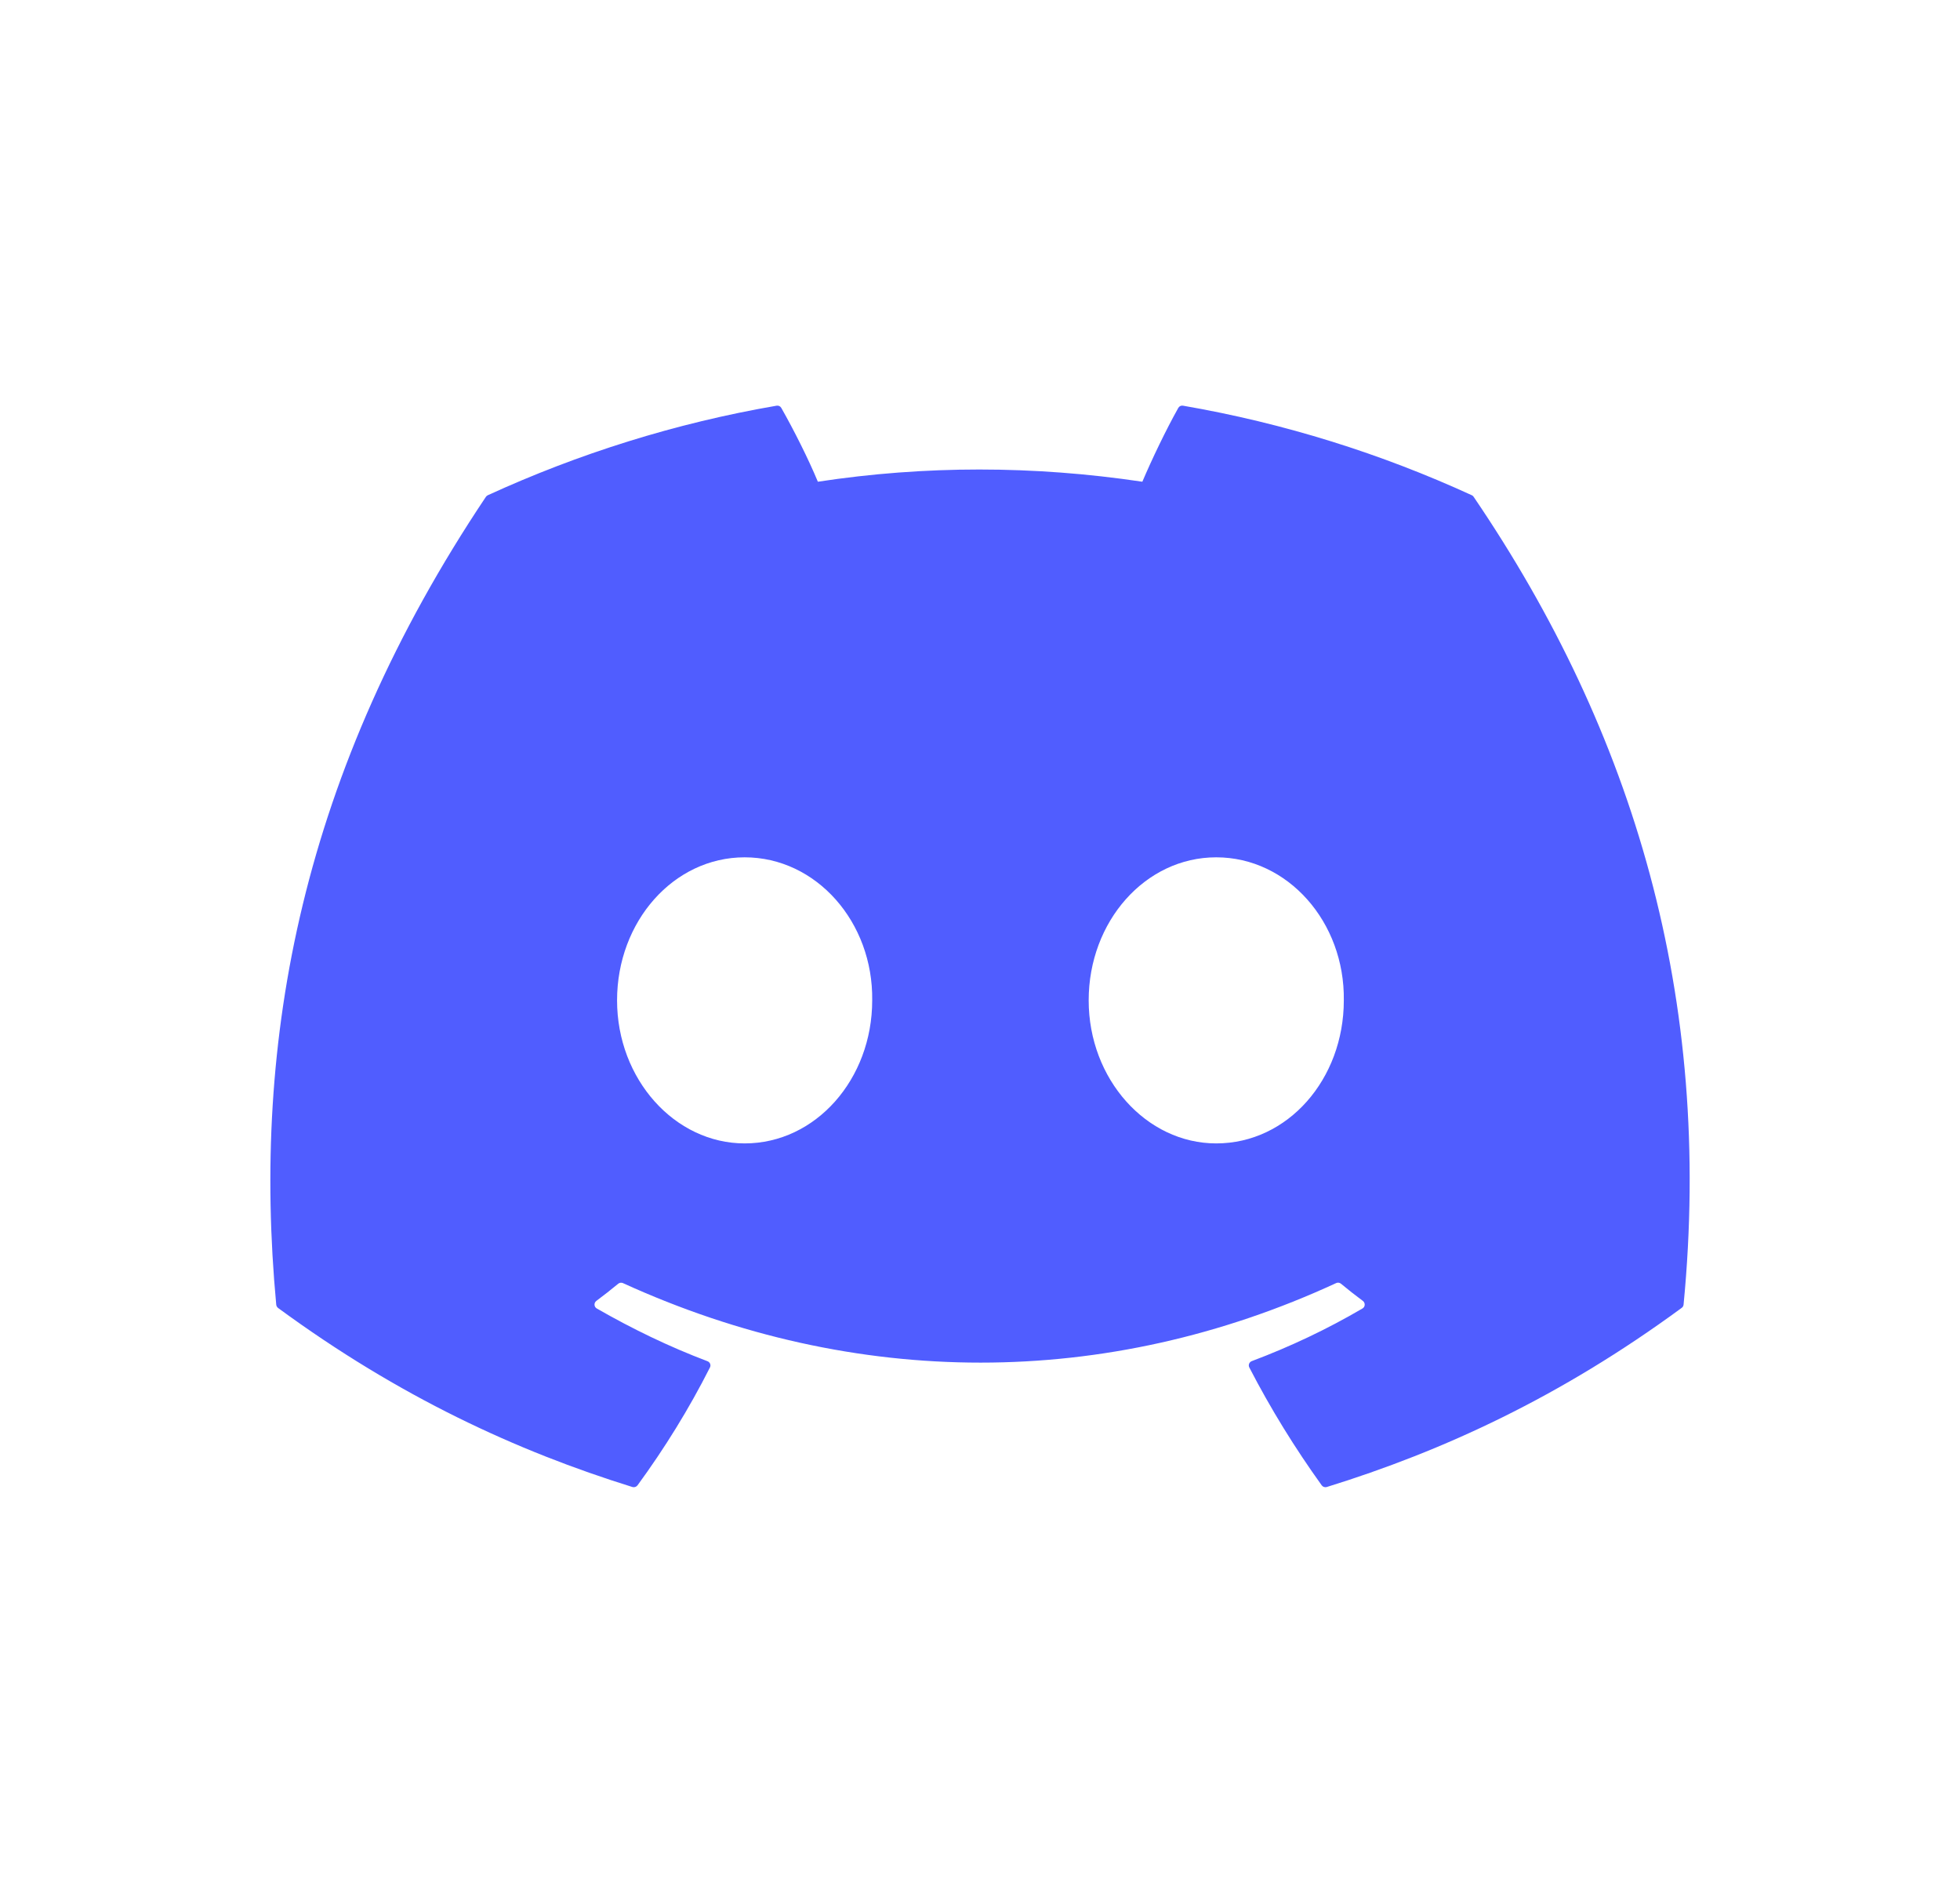 <svg width="29" height="28" viewBox="0 0 29 28" fill="none" xmlns="http://www.w3.org/2000/svg">
<path d="M21.777 7.326C20.439 6.712 19.004 6.26 17.503 6.001C17.476 5.996 17.448 6.009 17.434 6.034C17.25 6.362 17.045 6.79 16.902 7.126C15.288 6.885 13.682 6.885 12.101 7.126C11.958 6.782 11.746 6.362 11.56 6.034C11.546 6.009 11.519 5.997 11.492 6.001C9.992 6.259 8.557 6.712 7.217 7.326C7.206 7.331 7.196 7.34 7.189 7.35C4.467 11.416 3.721 15.382 4.087 19.298C4.088 19.317 4.099 19.336 4.114 19.348C5.91 20.666 7.65 21.466 9.358 21.997C9.385 22.005 9.414 21.995 9.432 21.973C9.835 21.422 10.195 20.84 10.504 20.229C10.523 20.193 10.505 20.15 10.468 20.136C9.897 19.92 9.353 19.656 8.83 19.356C8.788 19.332 8.785 19.273 8.823 19.244C8.933 19.162 9.043 19.076 9.148 18.989C9.167 18.974 9.194 18.97 9.216 18.98C12.653 20.549 16.374 20.549 19.77 18.98C19.792 18.969 19.819 18.973 19.839 18.988C19.944 19.075 20.054 19.162 20.165 19.244C20.203 19.273 20.201 19.332 20.159 19.356C19.636 19.662 19.092 19.92 18.52 20.135C18.483 20.15 18.466 20.193 18.485 20.229C18.8 20.839 19.16 21.421 19.556 21.972C19.573 21.995 19.603 22.005 19.63 21.997C21.346 21.466 23.086 20.666 24.882 19.347C24.898 19.336 24.908 19.318 24.91 19.299C25.348 14.771 24.176 10.838 21.805 7.351C21.799 7.34 21.789 7.331 21.777 7.326ZM11.018 16.914C9.983 16.914 9.13 15.964 9.13 14.798C9.13 13.632 9.966 12.682 11.018 12.682C12.077 12.682 12.921 13.64 12.905 14.798C12.905 15.964 12.069 16.914 11.018 16.914ZM17.995 16.914C16.961 16.914 16.108 15.964 16.108 14.798C16.108 13.632 16.944 12.682 17.995 12.682C19.055 12.682 19.899 13.64 19.883 14.798C19.883 15.964 19.055 16.914 17.995 16.914Z" fill="#505DFF"/>
</svg>

